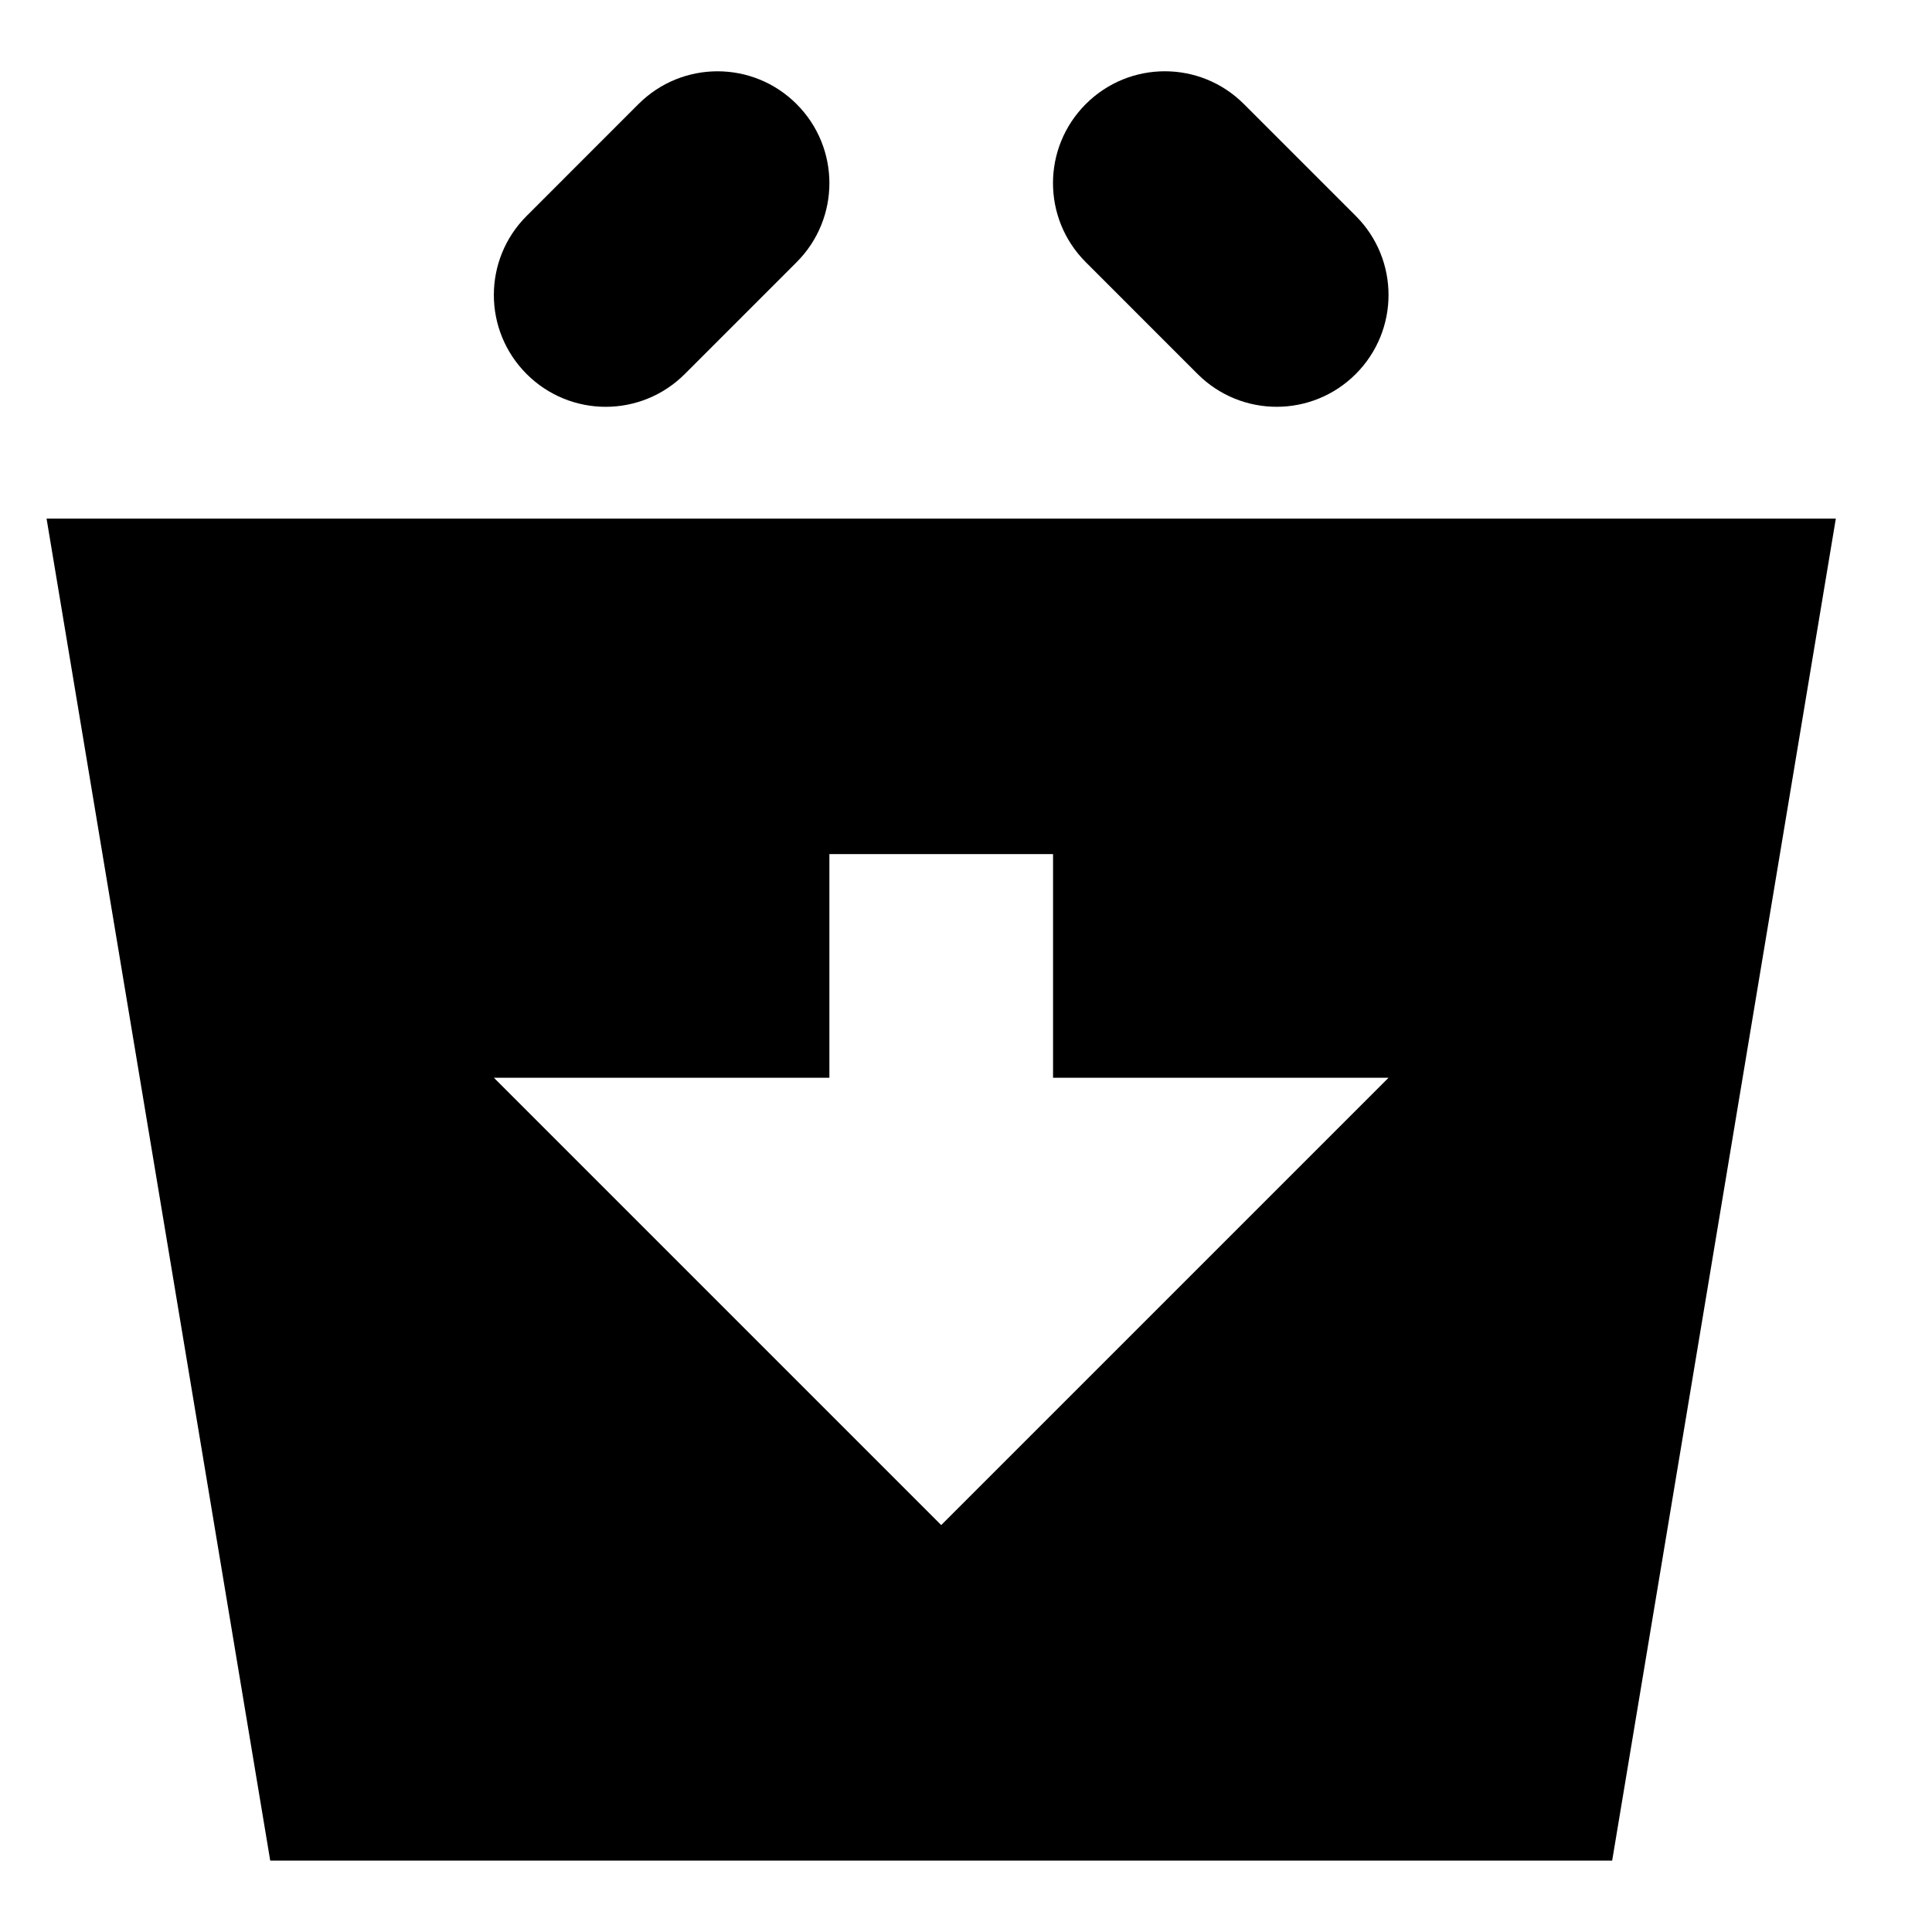 <?xml version="1.0" encoding="UTF-8"?>
<!-- Uploaded to: ICON Repo, www.iconrepo.com, Generator: ICON Repo Mixer Tools -->
<svg fill="#000000" width="800px" height="800px" version="1.1" viewBox="144 144 512 512" xmlns="http://www.w3.org/2000/svg">
 <g fill-rule="evenodd">
  <path d="m304.52 251.81c7.586 0 15.172-2.906 20.949-8.684l29.637-29.637c11.59-11.586 11.59-30.316 0-41.906-11.586-11.586-30.316-11.586-41.906 0l-29.633 29.637c-11.59 11.586-11.59 30.316 0 41.906 5.777 5.777 13.363 8.684 20.953 8.684"/>
  <path d="m461.38 243.12c5.781 5.777 13.367 8.684 20.953 8.684 7.586 0 15.176-2.906 20.953-8.684 11.586-11.59 11.586-30.32 0-41.906l-29.637-29.637c-11.586-11.586-30.316-11.586-41.902 0-11.59 11.59-11.59 30.32 0 41.906z"/>
  <path d="m393.43 548.16-118.54-118.54h88.906v-59.27h59.273v59.27h88.906zm-237.09-266.72 59.27 355.63h355.63l59.27-355.63z"/>
 </g>
</svg>